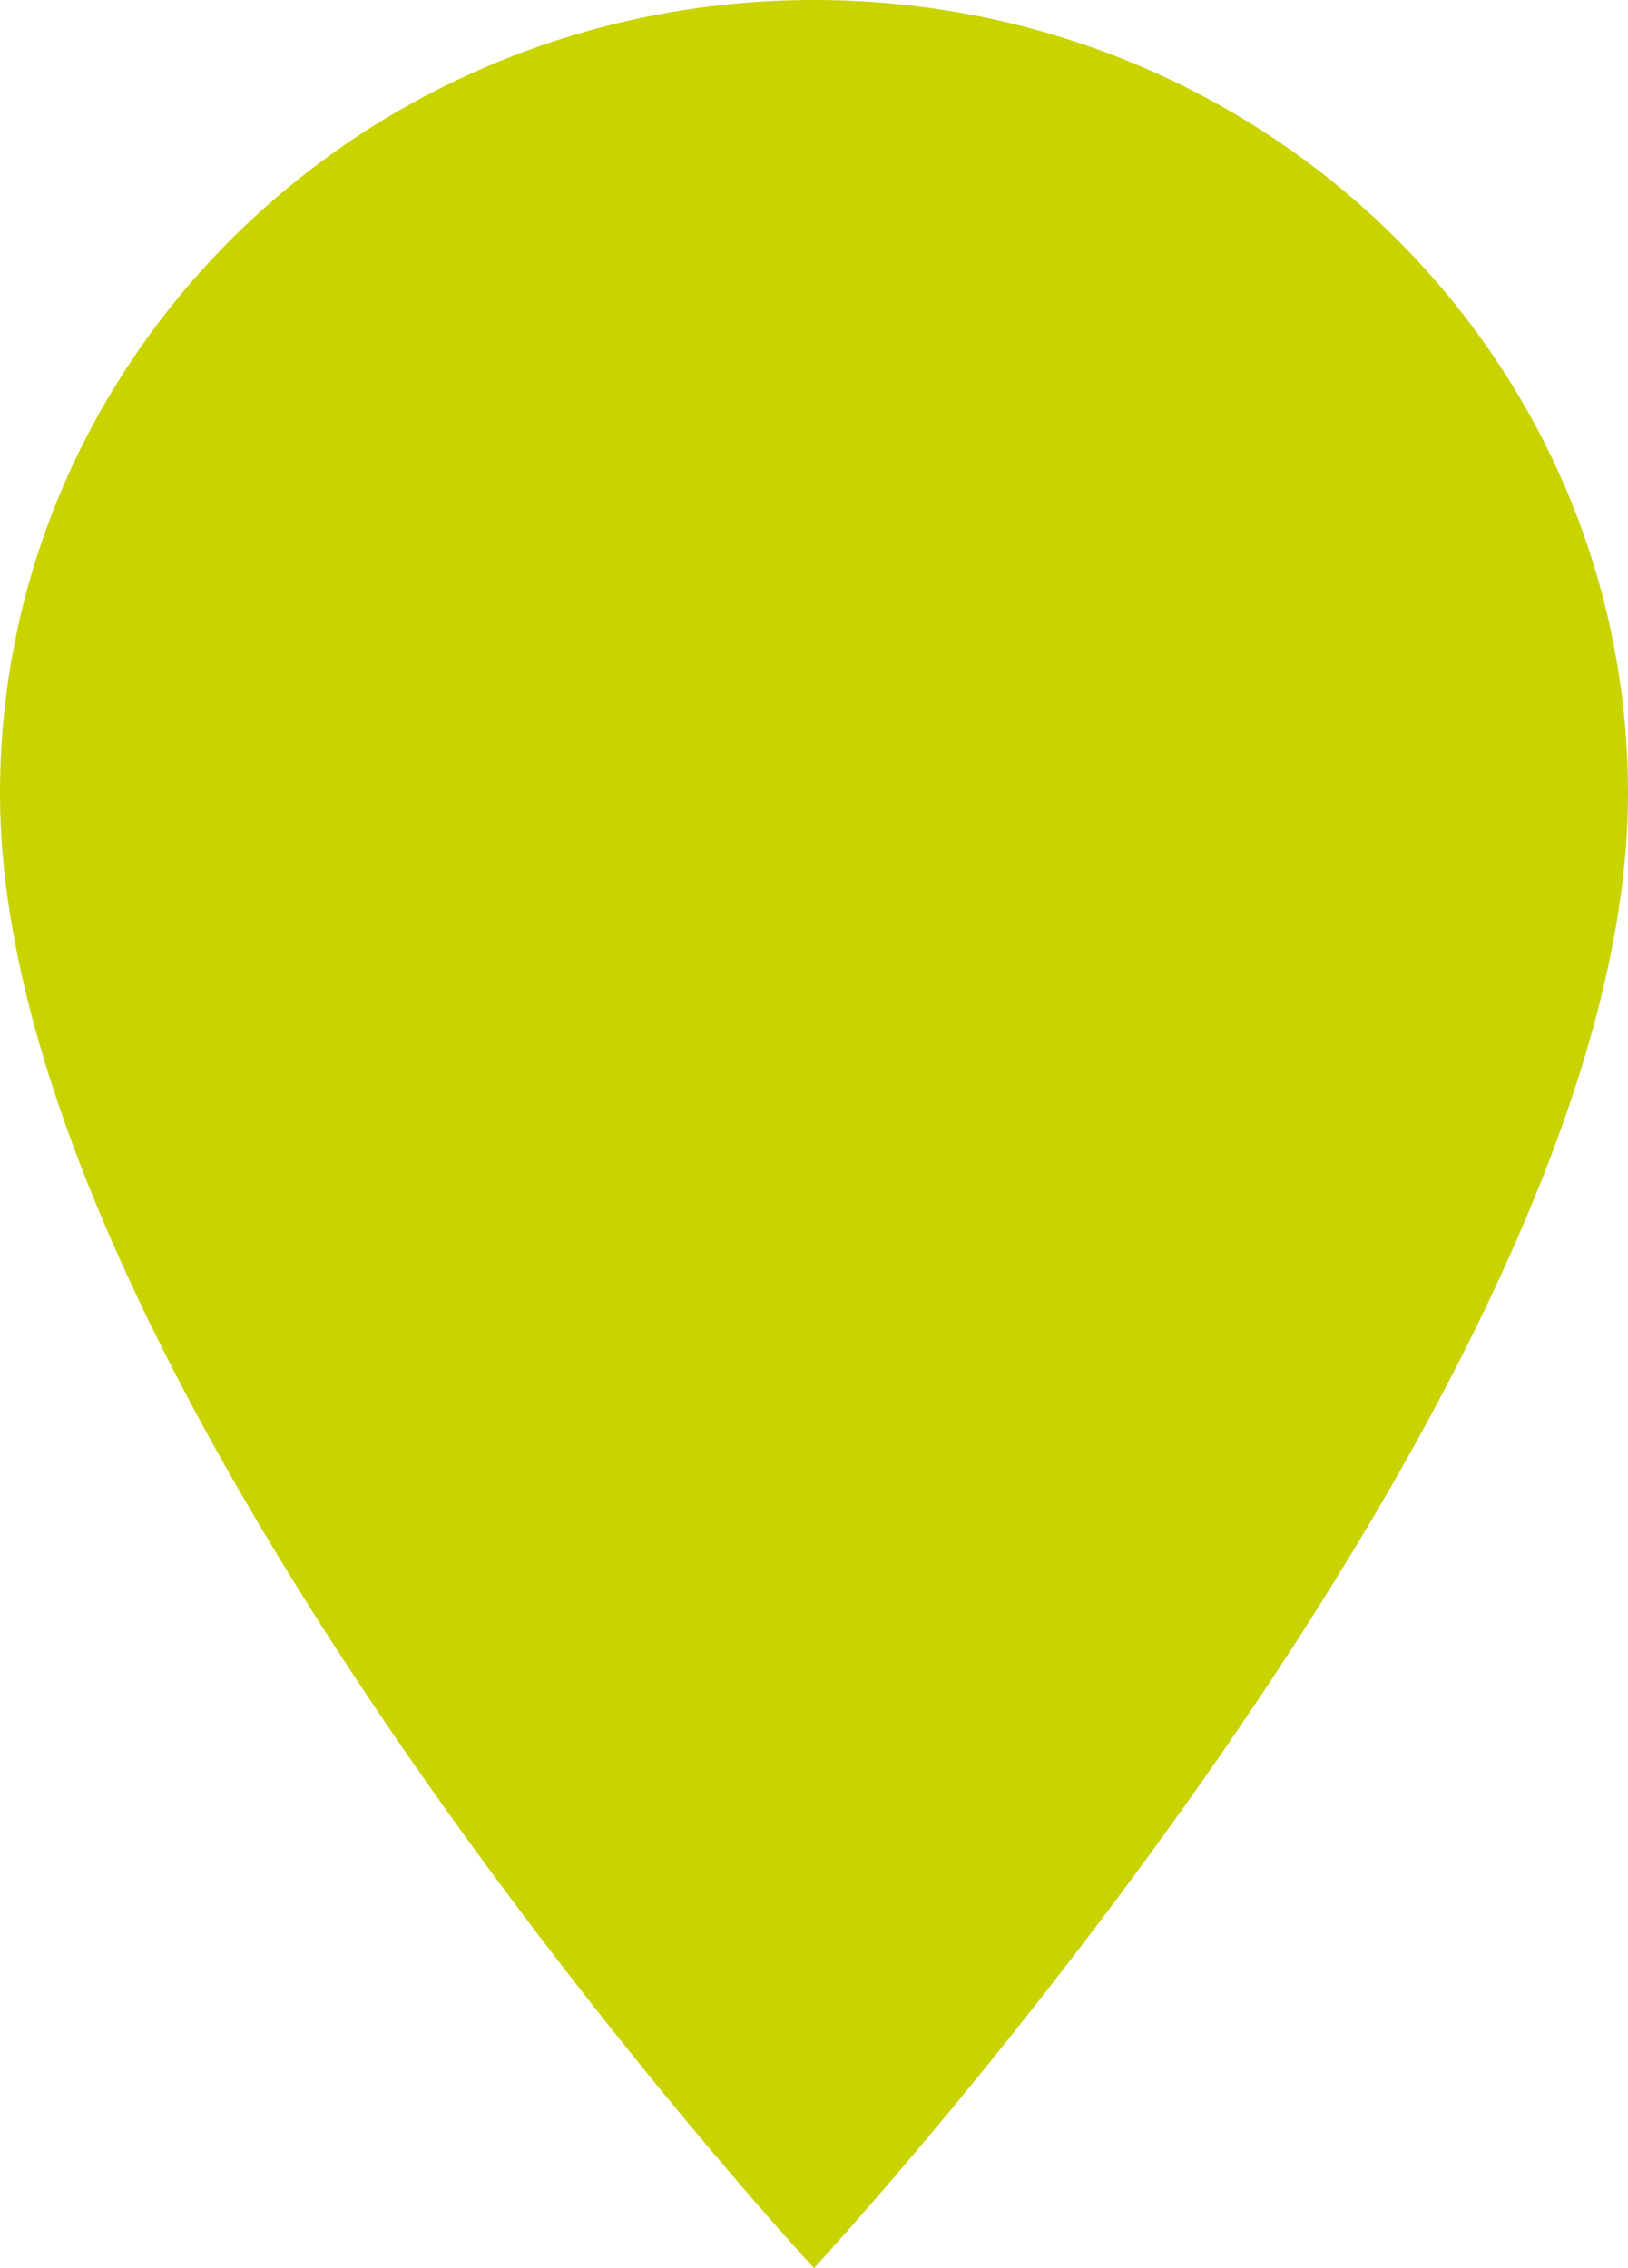 <?xml version="1.0" encoding="UTF-8"?>
<svg xmlns="http://www.w3.org/2000/svg" width="28" height="39" viewBox="0 0 28 39" fill="none">
  <path d="M14 -4.54059e-05C6.26 -4.54059e-05 0 6.103 0 13.65C0 23.887 14 39 14 39C14 39 28 23.887 28 13.65C28 6.103 21.74 -4.54059e-05 14 -4.54059e-05Z" fill="#C8D300"></path>
</svg>
